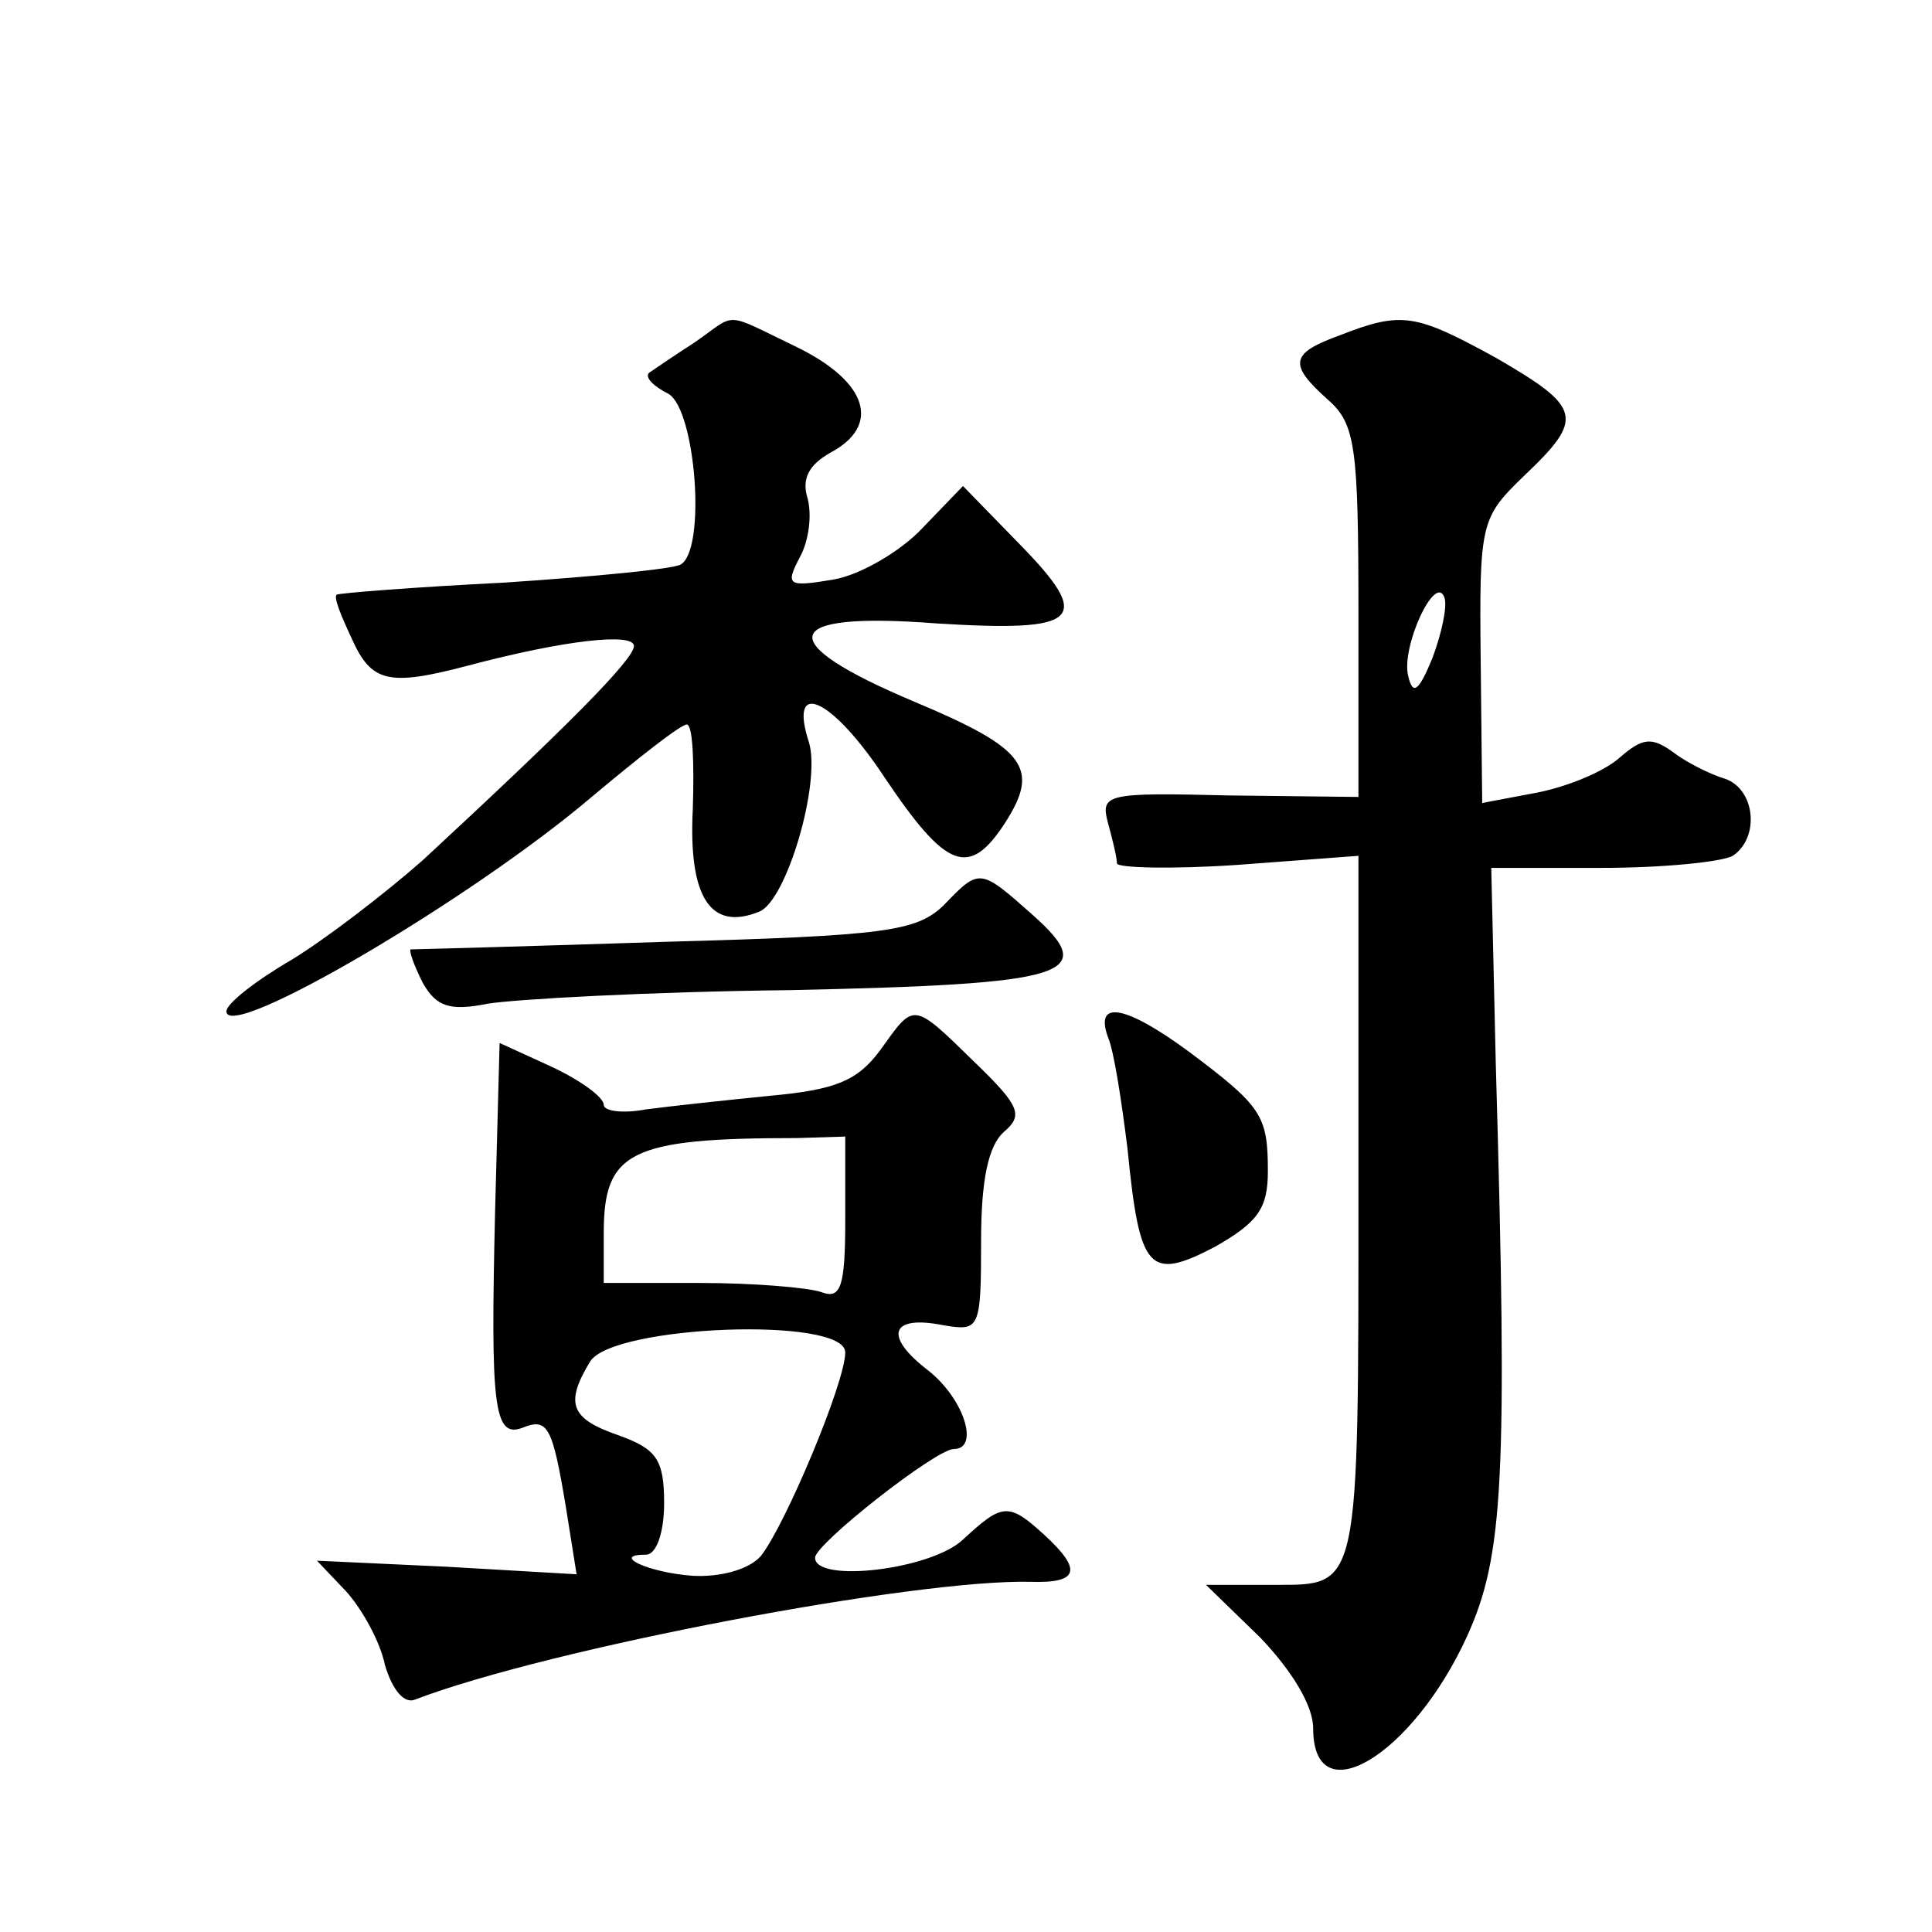 <?xml version="1.0" standalone="no"?>
<!DOCTYPE svg PUBLIC "-//W3C//DTD SVG 20010904//EN"
 "http://www.w3.org/TR/2001/REC-SVG-20010904/DTD/svg10.dtd">
<svg version="1.0" xmlns="http://www.w3.org/2000/svg"
 width="128pt" height="128pt" viewBox="0 0 128 128"
 preserveAspectRatio="xMidYMid meet">
<g transform="translate(0,128) scale(0.1,-0.1)"
fill="#0" stroke="none">
<path d="M460 1053 c-14 -9 -27 -18 -30 -20 -3 -3 3 -9 13 -14 18 -11 25 -103 8
-113 -5 -3 -57 -8 -117 -12 -60 -3 -110 -7 -111 -8 -2 -2 3 -14 10 -29 13 -29 24
-32 77 -18 64 17 110 22 110 13 0 -9 -46 -55 -140 -142 -25 -22 -64 -52 -87 -66
-24 -14 -43 -29 -43 -34 0 -21 162 74 242 142 31 26 59 48 63 48 4 0 5 -25 4 -56
-3 -59 12 -81 44 -68 18 7 41 85 33 112 -14 43 15 30 50 -23 41 -61 56 -67 80 -30
23 36 14 49 -60 80 -95 40 -90 60 14 52 96 -6 105 2 55 53 l-37 38 -27 -28 c-14
-15 -41 -31 -59 -34 -30 -5 -32 -4 -22 15 6 11 8 28 5 39 -4 13 1 22 15 30 34 18
25 47 -22 70 -50 24 -39 23 -68 3z M888 1058 c-33 -12 -35 -19 -8 -43 18 -16 20
-31 20 -141 l0 -122 -86 1 c-81 2 -85 1 -80 -18 3 -11 6 -23 6 -27 0 -3 36 -4 80
-1 l80 6 0 -219 c0 -269 1 -264 -56 -264 l-45 0 36 -35 c21 -22 35 -45 35 -60 0
-58 66 -18 102 61 24 53 27 103 19 379 l-3 130 73 0 c41 0 80 4 87 8 18 12 15 44
-5 51 -10 3 -26 11 -35 18 -14 10 -20 9 -35 -4 -10 -9 -34 -19 -54 -23 l-37 -7
-1 94 c-1 92 0 95 29 123 40 38 38 45 -19 78 -53 29 -62 31 -103 15z m61 -214 c-9
-22 -13 -25 -16 -12 -5 19 18 69 24 52 2 -6 -2 -24 -8 -40z M625 680 c-18 -17 -38
-20 -185 -24 -91 -3 -166 -5 -168 -5 -1 -1 2 -10 8 -22 9 -16 18 -19 43 -14 18
3 108 8 200 9 186 4 206 10 161 50 -35 31 -35 31 -59 6z M583 584 c-15 -20 -29
-26 -73 -30 -30 -3 -67 -7 -82 -9 -16 -3 -28 -1 -28 3 0 5 -15 16 -34 25 l-35 16
-3 -112 c-3 -128 -1 -150 18 -143 17 7 20 1 29 -53 l7 -44 -86 5 -86 4 19 -20 c11
-12 23 -34 26 -49 5 -17 13 -26 20 -23 89 34 332 80 408 78 32 -1 34 8 9 31 -24
22 -28 21 -54 -3 -21 -20 -98 -29 -98 -12 0 9 80 72 92 72 17 0 7 33 -17 52 -30
23 -25 37 10 30 24 -4 25 -3 25 56 0 41 5 63 15 72 13 11 11 17 -19 46 -42 41 -40
40 -63 8z m-23 -112 c0 -45 -3 -53 -16 -48 -9 3 -45 6 -80 6 l-64 0 0 33 c0 54
17 63 128 63 l32 1 0 -55z m0 -88 c0 -20 -40 -115 -56 -135 -8 -9 -27 -14 -45 -13
-29 2 -55 14 -31 14 7 0 12 15 12 34 0 29 -5 36 -30 45 -32 11 -36 21 -19 49 15
24 169 30 169 6z M734 593 c4 -9 9 -42 13 -74 8 -81 14 -88 58 -65 28 16 35 25
35 50 0 37 -4 43 -52 79 -42 31 -63 35 -54 10z"/>
</g>
</svg>
